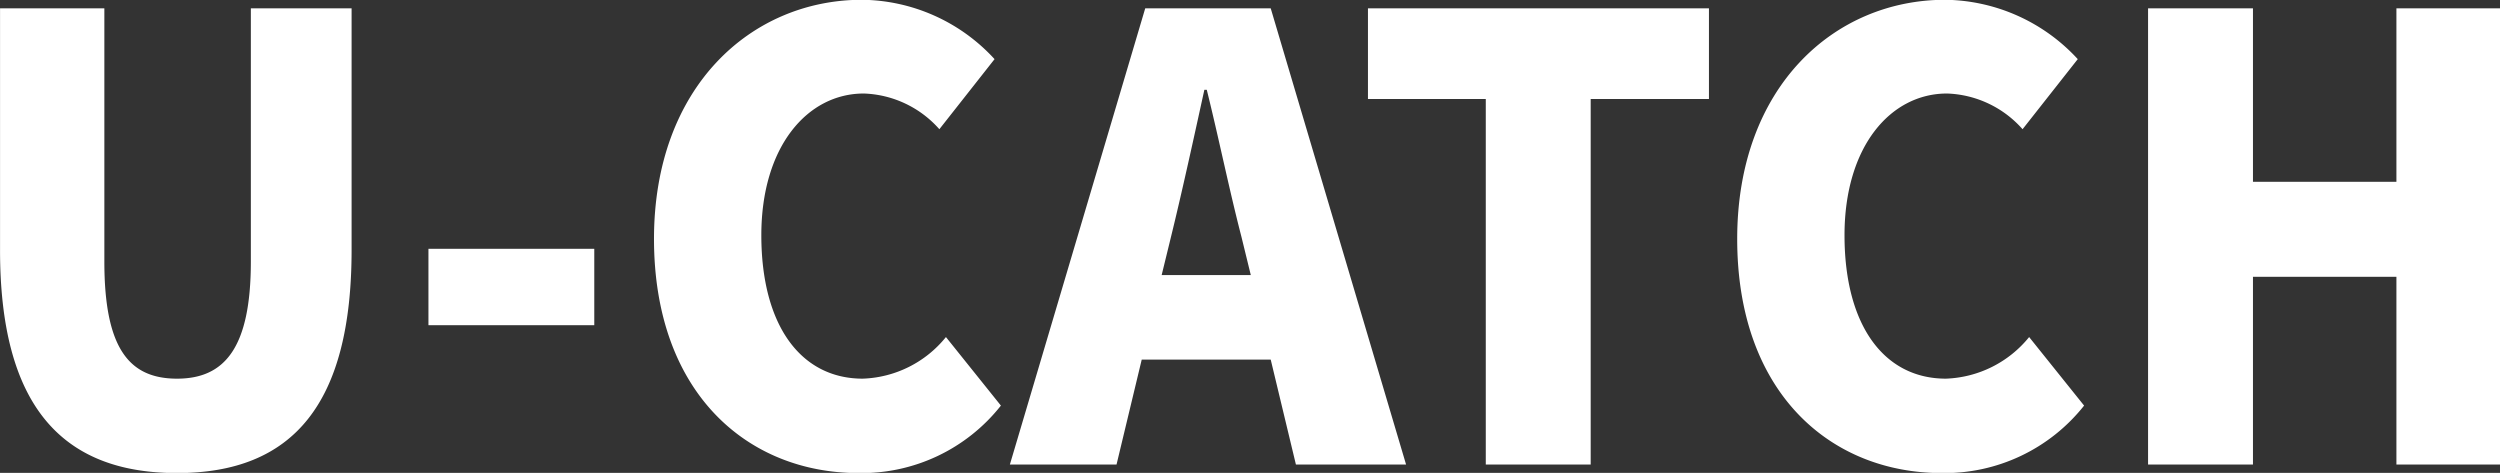 <svg xmlns="http://www.w3.org/2000/svg" width="114.152" height="21.59" viewBox="0 0 114.152 21.59">
  <rect x="0" y="0" width="114.152" height="21.59" fill="#333333" stroke="none"/>
  <defs>
    <style>
      .cls-1 {
        fill: #fff;
        fill-rule: evenodd;
      }
    </style>
  </defs>
  <path id="u_catch.svg_" data-name="u_catch.svg " class="cls-1" d="M969.269,1037.79c5.3,0,7.973-3.16,7.973-10.19v-11.03h-4.6v11.56c0,3.95-1.2,5.35-3.371,5.35-2.2,0-3.318-1.4-3.318-5.35v-11.56h-4.763v11.03C961.188,1034.63,963.944,1037.79,969.269,1037.79Zm11.482-6.75h7.572v-3.49h-7.572v3.49Zm19.639,6.75a8.1,8.1,0,0,0,6.5-3.08l-2.51-3.13a5.1,5.1,0,0,1-3.8,1.9c-2.81,0-4.629-2.41-4.629-6.55,0-4.06,2.113-6.47,4.679-6.47a4.812,4.812,0,0,1,3.45,1.63l2.52-3.2a8.32,8.32,0,0,0-6.05-2.71c-5.054,0-9.5,3.97-9.5,10.92C991.054,1034.15,995.335,1037.79,1000.39,1037.79Zm13.84-9.04,0.43-1.76c0.51-2.08,1.04-4.51,1.52-6.7h0.11c0.53,2.13,1.04,4.62,1.58,6.7l0.43,1.76h-4.07Zm6.13,8.65h5.03l-6.18-20.83h-5.73l-6.18,20.83h4.87l1.15-4.79h5.89Zm8.67,0h4.79v-16.69h5.4v-4.14h-15.57v4.14h5.38v16.69Zm20.82,0.39a8.125,8.125,0,0,0,6.5-3.08l-2.51-3.13a5.122,5.122,0,0,1-3.8,1.9c-2.81,0-4.63-2.41-4.63-6.55,0-4.06,2.11-6.47,4.68-6.47a4.812,4.812,0,0,1,3.45,1.63l2.52-3.2a8.356,8.356,0,0,0-6.05-2.71c-5.06,0-9.5,3.97-9.5,10.92C1040.51,1034.15,1044.79,1037.79,1049.85,1037.79Zm9.42-.39h4.79v-8.57h6.55v8.57h4.74v-20.83h-4.74v7.92h-6.55v-7.92h-4.79v20.83Z" transform="translate(-961.188 -1016.19)"/>
</svg>
